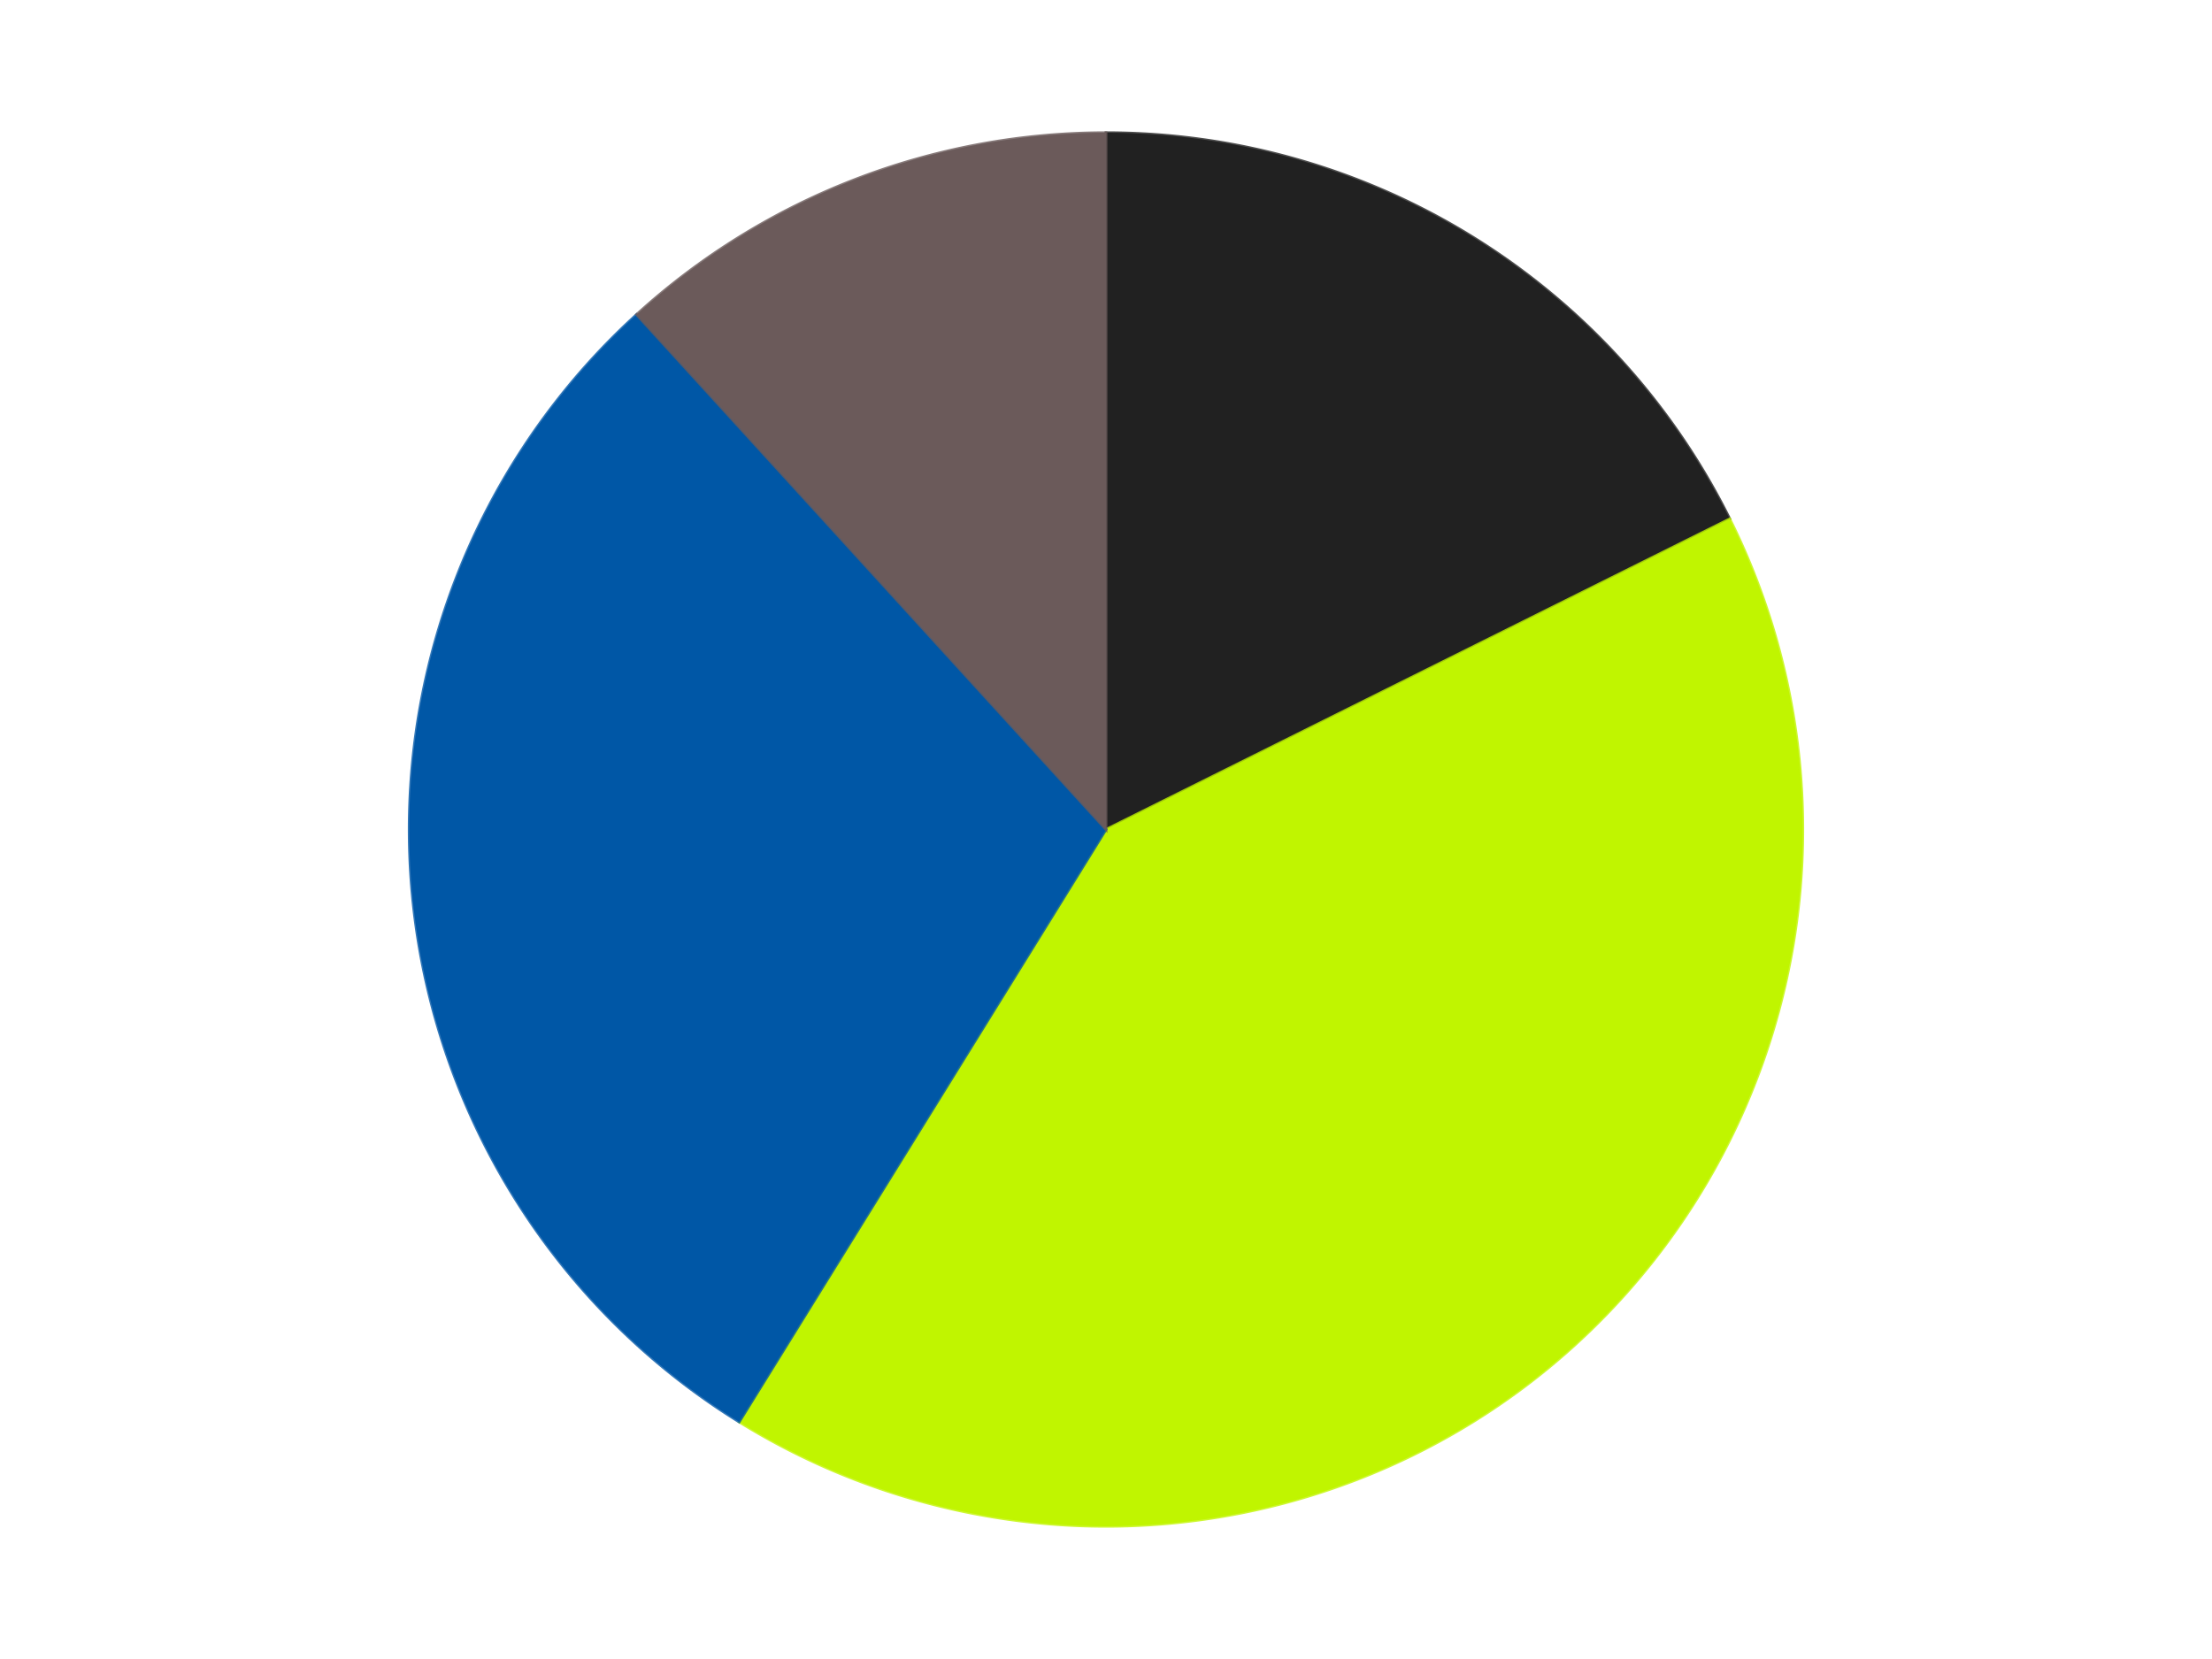 <?xml version='1.0' encoding='utf-8'?>
<svg xmlns="http://www.w3.org/2000/svg" xmlns:xlink="http://www.w3.org/1999/xlink" id="chart-a61d2d8c-464c-41a0-a4f0-f6beb3173790" class="pygal-chart" viewBox="0 0 800 600"><!--Generated with pygal 3.0.4 (lxml) ©Kozea 2012-2016 on 2024-07-06--><!--http://pygal.org--><!--http://github.com/Kozea/pygal--><defs><style type="text/css">#chart-a61d2d8c-464c-41a0-a4f0-f6beb3173790{-webkit-user-select:none;-webkit-font-smoothing:antialiased;font-family:Consolas,"Liberation Mono",Menlo,Courier,monospace}#chart-a61d2d8c-464c-41a0-a4f0-f6beb3173790 .title{font-family:Consolas,"Liberation Mono",Menlo,Courier,monospace;font-size:16px}#chart-a61d2d8c-464c-41a0-a4f0-f6beb3173790 .legends .legend text{font-family:Consolas,"Liberation Mono",Menlo,Courier,monospace;font-size:14px}#chart-a61d2d8c-464c-41a0-a4f0-f6beb3173790 .axis text{font-family:Consolas,"Liberation Mono",Menlo,Courier,monospace;font-size:10px}#chart-a61d2d8c-464c-41a0-a4f0-f6beb3173790 .axis text.major{font-family:Consolas,"Liberation Mono",Menlo,Courier,monospace;font-size:10px}#chart-a61d2d8c-464c-41a0-a4f0-f6beb3173790 .text-overlay text.value{font-family:Consolas,"Liberation Mono",Menlo,Courier,monospace;font-size:16px}#chart-a61d2d8c-464c-41a0-a4f0-f6beb3173790 .text-overlay text.label{font-family:Consolas,"Liberation Mono",Menlo,Courier,monospace;font-size:10px}#chart-a61d2d8c-464c-41a0-a4f0-f6beb3173790 .tooltip{font-family:Consolas,"Liberation Mono",Menlo,Courier,monospace;font-size:14px}#chart-a61d2d8c-464c-41a0-a4f0-f6beb3173790 text.no_data{font-family:Consolas,"Liberation Mono",Menlo,Courier,monospace;font-size:64px}
#chart-a61d2d8c-464c-41a0-a4f0-f6beb3173790{background-color:transparent}#chart-a61d2d8c-464c-41a0-a4f0-f6beb3173790 path,#chart-a61d2d8c-464c-41a0-a4f0-f6beb3173790 line,#chart-a61d2d8c-464c-41a0-a4f0-f6beb3173790 rect,#chart-a61d2d8c-464c-41a0-a4f0-f6beb3173790 circle{-webkit-transition:150ms;-moz-transition:150ms;transition:150ms}#chart-a61d2d8c-464c-41a0-a4f0-f6beb3173790 .graph &gt; .background{fill:transparent}#chart-a61d2d8c-464c-41a0-a4f0-f6beb3173790 .plot &gt; .background{fill:transparent}#chart-a61d2d8c-464c-41a0-a4f0-f6beb3173790 .graph{fill:rgba(0,0,0,.87)}#chart-a61d2d8c-464c-41a0-a4f0-f6beb3173790 text.no_data{fill:rgba(0,0,0,1)}#chart-a61d2d8c-464c-41a0-a4f0-f6beb3173790 .title{fill:rgba(0,0,0,1)}#chart-a61d2d8c-464c-41a0-a4f0-f6beb3173790 .legends .legend text{fill:rgba(0,0,0,.87)}#chart-a61d2d8c-464c-41a0-a4f0-f6beb3173790 .legends .legend:hover text{fill:rgba(0,0,0,1)}#chart-a61d2d8c-464c-41a0-a4f0-f6beb3173790 .axis .line{stroke:rgba(0,0,0,1)}#chart-a61d2d8c-464c-41a0-a4f0-f6beb3173790 .axis .guide.line{stroke:rgba(0,0,0,.54)}#chart-a61d2d8c-464c-41a0-a4f0-f6beb3173790 .axis .major.line{stroke:rgba(0,0,0,.87)}#chart-a61d2d8c-464c-41a0-a4f0-f6beb3173790 .axis text.major{fill:rgba(0,0,0,1)}#chart-a61d2d8c-464c-41a0-a4f0-f6beb3173790 .axis.y .guides:hover .guide.line,#chart-a61d2d8c-464c-41a0-a4f0-f6beb3173790 .line-graph .axis.x .guides:hover .guide.line,#chart-a61d2d8c-464c-41a0-a4f0-f6beb3173790 .stackedline-graph .axis.x .guides:hover .guide.line,#chart-a61d2d8c-464c-41a0-a4f0-f6beb3173790 .xy-graph .axis.x .guides:hover .guide.line{stroke:rgba(0,0,0,1)}#chart-a61d2d8c-464c-41a0-a4f0-f6beb3173790 .axis .guides:hover text{fill:rgba(0,0,0,1)}#chart-a61d2d8c-464c-41a0-a4f0-f6beb3173790 .reactive{fill-opacity:1.0;stroke-opacity:.8;stroke-width:1}#chart-a61d2d8c-464c-41a0-a4f0-f6beb3173790 .ci{stroke:rgba(0,0,0,.87)}#chart-a61d2d8c-464c-41a0-a4f0-f6beb3173790 .reactive.active,#chart-a61d2d8c-464c-41a0-a4f0-f6beb3173790 .active .reactive{fill-opacity:0.6;stroke-opacity:.9;stroke-width:4}#chart-a61d2d8c-464c-41a0-a4f0-f6beb3173790 .ci .reactive.active{stroke-width:1.5}#chart-a61d2d8c-464c-41a0-a4f0-f6beb3173790 .series text{fill:rgba(0,0,0,1)}#chart-a61d2d8c-464c-41a0-a4f0-f6beb3173790 .tooltip rect{fill:transparent;stroke:rgba(0,0,0,1);-webkit-transition:opacity 150ms;-moz-transition:opacity 150ms;transition:opacity 150ms}#chart-a61d2d8c-464c-41a0-a4f0-f6beb3173790 .tooltip .label{fill:rgba(0,0,0,.87)}#chart-a61d2d8c-464c-41a0-a4f0-f6beb3173790 .tooltip .label{fill:rgba(0,0,0,.87)}#chart-a61d2d8c-464c-41a0-a4f0-f6beb3173790 .tooltip .legend{font-size:.8em;fill:rgba(0,0,0,.54)}#chart-a61d2d8c-464c-41a0-a4f0-f6beb3173790 .tooltip .x_label{font-size:.6em;fill:rgba(0,0,0,1)}#chart-a61d2d8c-464c-41a0-a4f0-f6beb3173790 .tooltip .xlink{font-size:.5em;text-decoration:underline}#chart-a61d2d8c-464c-41a0-a4f0-f6beb3173790 .tooltip .value{font-size:1.5em}#chart-a61d2d8c-464c-41a0-a4f0-f6beb3173790 .bound{font-size:.5em}#chart-a61d2d8c-464c-41a0-a4f0-f6beb3173790 .max-value{font-size:.75em;fill:rgba(0,0,0,.54)}#chart-a61d2d8c-464c-41a0-a4f0-f6beb3173790 .map-element{fill:transparent;stroke:rgba(0,0,0,.54) !important}#chart-a61d2d8c-464c-41a0-a4f0-f6beb3173790 .map-element .reactive{fill-opacity:inherit;stroke-opacity:inherit}#chart-a61d2d8c-464c-41a0-a4f0-f6beb3173790 .color-0,#chart-a61d2d8c-464c-41a0-a4f0-f6beb3173790 .color-0 a:visited{stroke:#F44336;fill:#F44336}#chart-a61d2d8c-464c-41a0-a4f0-f6beb3173790 .color-1,#chart-a61d2d8c-464c-41a0-a4f0-f6beb3173790 .color-1 a:visited{stroke:#3F51B5;fill:#3F51B5}#chart-a61d2d8c-464c-41a0-a4f0-f6beb3173790 .color-2,#chart-a61d2d8c-464c-41a0-a4f0-f6beb3173790 .color-2 a:visited{stroke:#009688;fill:#009688}#chart-a61d2d8c-464c-41a0-a4f0-f6beb3173790 .color-3,#chart-a61d2d8c-464c-41a0-a4f0-f6beb3173790 .color-3 a:visited{stroke:#FFC107;fill:#FFC107}#chart-a61d2d8c-464c-41a0-a4f0-f6beb3173790 .text-overlay .color-0 text{fill:black}#chart-a61d2d8c-464c-41a0-a4f0-f6beb3173790 .text-overlay .color-1 text{fill:black}#chart-a61d2d8c-464c-41a0-a4f0-f6beb3173790 .text-overlay .color-2 text{fill:black}#chart-a61d2d8c-464c-41a0-a4f0-f6beb3173790 .text-overlay .color-3 text{fill:black}
#chart-a61d2d8c-464c-41a0-a4f0-f6beb3173790 text.no_data{text-anchor:middle}#chart-a61d2d8c-464c-41a0-a4f0-f6beb3173790 .guide.line{fill:none}#chart-a61d2d8c-464c-41a0-a4f0-f6beb3173790 .centered{text-anchor:middle}#chart-a61d2d8c-464c-41a0-a4f0-f6beb3173790 .title{text-anchor:middle}#chart-a61d2d8c-464c-41a0-a4f0-f6beb3173790 .legends .legend text{fill-opacity:1}#chart-a61d2d8c-464c-41a0-a4f0-f6beb3173790 .axis.x text{text-anchor:middle}#chart-a61d2d8c-464c-41a0-a4f0-f6beb3173790 .axis.x:not(.web) text[transform]{text-anchor:start}#chart-a61d2d8c-464c-41a0-a4f0-f6beb3173790 .axis.x:not(.web) text[transform].backwards{text-anchor:end}#chart-a61d2d8c-464c-41a0-a4f0-f6beb3173790 .axis.y text{text-anchor:end}#chart-a61d2d8c-464c-41a0-a4f0-f6beb3173790 .axis.y text[transform].backwards{text-anchor:start}#chart-a61d2d8c-464c-41a0-a4f0-f6beb3173790 .axis.y2 text{text-anchor:start}#chart-a61d2d8c-464c-41a0-a4f0-f6beb3173790 .axis.y2 text[transform].backwards{text-anchor:end}#chart-a61d2d8c-464c-41a0-a4f0-f6beb3173790 .axis .guide.line{stroke-dasharray:4,4;stroke:black}#chart-a61d2d8c-464c-41a0-a4f0-f6beb3173790 .axis .major.guide.line{stroke-dasharray:6,6;stroke:black}#chart-a61d2d8c-464c-41a0-a4f0-f6beb3173790 .horizontal .axis.y .guide.line,#chart-a61d2d8c-464c-41a0-a4f0-f6beb3173790 .horizontal .axis.y2 .guide.line,#chart-a61d2d8c-464c-41a0-a4f0-f6beb3173790 .vertical .axis.x .guide.line{opacity:0}#chart-a61d2d8c-464c-41a0-a4f0-f6beb3173790 .horizontal .axis.always_show .guide.line,#chart-a61d2d8c-464c-41a0-a4f0-f6beb3173790 .vertical .axis.always_show .guide.line{opacity:1 !important}#chart-a61d2d8c-464c-41a0-a4f0-f6beb3173790 .axis.y .guides:hover .guide.line,#chart-a61d2d8c-464c-41a0-a4f0-f6beb3173790 .axis.y2 .guides:hover .guide.line,#chart-a61d2d8c-464c-41a0-a4f0-f6beb3173790 .axis.x .guides:hover .guide.line{opacity:1}#chart-a61d2d8c-464c-41a0-a4f0-f6beb3173790 .axis .guides:hover text{opacity:1}#chart-a61d2d8c-464c-41a0-a4f0-f6beb3173790 .nofill{fill:none}#chart-a61d2d8c-464c-41a0-a4f0-f6beb3173790 .subtle-fill{fill-opacity:.2}#chart-a61d2d8c-464c-41a0-a4f0-f6beb3173790 .dot{stroke-width:1px;fill-opacity:1;stroke-opacity:1}#chart-a61d2d8c-464c-41a0-a4f0-f6beb3173790 .dot.active{stroke-width:5px}#chart-a61d2d8c-464c-41a0-a4f0-f6beb3173790 .dot.negative{fill:transparent}#chart-a61d2d8c-464c-41a0-a4f0-f6beb3173790 text,#chart-a61d2d8c-464c-41a0-a4f0-f6beb3173790 tspan{stroke:none !important}#chart-a61d2d8c-464c-41a0-a4f0-f6beb3173790 .series text.active{opacity:1}#chart-a61d2d8c-464c-41a0-a4f0-f6beb3173790 .tooltip rect{fill-opacity:.95;stroke-width:.5}#chart-a61d2d8c-464c-41a0-a4f0-f6beb3173790 .tooltip text{fill-opacity:1}#chart-a61d2d8c-464c-41a0-a4f0-f6beb3173790 .showable{visibility:hidden}#chart-a61d2d8c-464c-41a0-a4f0-f6beb3173790 .showable.shown{visibility:visible}#chart-a61d2d8c-464c-41a0-a4f0-f6beb3173790 .gauge-background{fill:rgba(229,229,229,1);stroke:none}#chart-a61d2d8c-464c-41a0-a4f0-f6beb3173790 .bg-lines{stroke:transparent;stroke-width:2px}</style><script type="text/javascript">window.pygal = window.pygal || {};window.pygal.config = window.pygal.config || {};window.pygal.config['a61d2d8c-464c-41a0-a4f0-f6beb3173790'] = {"allow_interruptions": false, "box_mode": "extremes", "classes": ["pygal-chart"], "css": ["file://style.css", "file://graph.css"], "defs": [], "disable_xml_declaration": false, "dots_size": 2.5, "dynamic_print_values": false, "explicit_size": false, "fill": false, "force_uri_protocol": "https", "formatter": null, "half_pie": false, "height": 600, "include_x_axis": false, "inner_radius": 0, "interpolate": null, "interpolation_parameters": {}, "interpolation_precision": 250, "inverse_y_axis": false, "js": ["//kozea.github.io/pygal.js/2.0.x/pygal-tooltips.min.js"], "legend_at_bottom": false, "legend_at_bottom_columns": null, "legend_box_size": 12, "logarithmic": false, "margin": 20, "margin_bottom": null, "margin_left": null, "margin_right": null, "margin_top": null, "max_scale": 16, "min_scale": 4, "missing_value_fill_truncation": "x", "no_data_text": "No data", "no_prefix": false, "order_min": null, "pretty_print": false, "print_labels": false, "print_values": false, "print_values_position": "center", "print_zeroes": true, "range": null, "rounded_bars": null, "secondary_range": null, "show_dots": true, "show_legend": false, "show_minor_x_labels": true, "show_minor_y_labels": true, "show_only_major_dots": false, "show_x_guides": false, "show_x_labels": true, "show_y_guides": true, "show_y_labels": true, "spacing": 10, "stack_from_top": false, "strict": false, "stroke": true, "stroke_style": null, "style": {"background": "transparent", "ci_colors": [], "colors": ["#F44336", "#3F51B5", "#009688", "#FFC107", "#FF5722", "#9C27B0", "#03A9F4", "#8BC34A", "#FF9800", "#E91E63", "#2196F3", "#4CAF50", "#FFEB3B", "#673AB7", "#00BCD4", "#CDDC39", "#9E9E9E", "#607D8B"], "dot_opacity": "1", "font_family": "Consolas, \"Liberation Mono\", Menlo, Courier, monospace", "foreground": "rgba(0, 0, 0, .87)", "foreground_strong": "rgba(0, 0, 0, 1)", "foreground_subtle": "rgba(0, 0, 0, .54)", "guide_stroke_color": "black", "guide_stroke_dasharray": "4,4", "label_font_family": "Consolas, \"Liberation Mono\", Menlo, Courier, monospace", "label_font_size": 10, "legend_font_family": "Consolas, \"Liberation Mono\", Menlo, Courier, monospace", "legend_font_size": 14, "major_guide_stroke_color": "black", "major_guide_stroke_dasharray": "6,6", "major_label_font_family": "Consolas, \"Liberation Mono\", Menlo, Courier, monospace", "major_label_font_size": 10, "no_data_font_family": "Consolas, \"Liberation Mono\", Menlo, Courier, monospace", "no_data_font_size": 64, "opacity": "1.0", "opacity_hover": "0.6", "plot_background": "transparent", "stroke_opacity": ".8", "stroke_opacity_hover": ".9", "stroke_width": "1", "stroke_width_hover": "4", "title_font_family": "Consolas, \"Liberation Mono\", Menlo, Courier, monospace", "title_font_size": 16, "tooltip_font_family": "Consolas, \"Liberation Mono\", Menlo, Courier, monospace", "tooltip_font_size": 14, "transition": "150ms", "value_background": "rgba(229, 229, 229, 1)", "value_colors": [], "value_font_family": "Consolas, \"Liberation Mono\", Menlo, Courier, monospace", "value_font_size": 16, "value_label_font_family": "Consolas, \"Liberation Mono\", Menlo, Courier, monospace", "value_label_font_size": 10}, "title": null, "tooltip_border_radius": 0, "tooltip_fancy_mode": true, "truncate_label": null, "truncate_legend": null, "width": 800, "x_label_rotation": 0, "x_labels": null, "x_labels_major": null, "x_labels_major_count": null, "x_labels_major_every": null, "x_title": null, "xrange": null, "y_label_rotation": 0, "y_labels": null, "y_labels_major": null, "y_labels_major_count": null, "y_labels_major_every": null, "y_title": null, "zero": 0, "legends": ["Black", "Trans-Neon Green", "Blue", "Dark Gray"]}</script><script type="text/javascript" xlink:href="https://kozea.github.io/pygal.js/2.0.x/pygal-tooltips.min.js"/></defs><title>Pygal</title><g class="graph pie-graph vertical"><rect x="0" y="0" width="800" height="600" class="background"/><g transform="translate(20, 20)" class="plot"><rect x="0" y="0" width="760" height="560" class="background"/><g class="series serie-0 color-0"><g class="slices"><g class="slice" style="fill: #212121; stroke: #212121"><path d="M380 28 A252 252 0 0 1 605.581 167.674 L380 280 A0 0 0 0 0 380 280 z" class="slice reactive tooltip-trigger"/><desc class="value">3</desc><desc class="x centered">446.3304525225468</desc><desc class="y centered">172.8726408980686</desc></g></g></g><g class="series serie-1 color-1"><g class="slices"><g class="slice" style="fill: #C0F500; stroke: #C0F500"><path d="M605.581 167.674 A252 252 0 0 1 247.339 494.255 L380 280 A0 0 0 0 0 380 280 z" class="slice reactive tooltip-trigger"/><desc class="value">7</desc><desc class="x centered">464.88565109946626</desc><desc class="y centered">373.115123569803</desc></g></g></g><g class="series serie-2 color-2"><g class="slices"><g class="slice" style="fill: #0057A6; stroke: #0057A6"><path d="M247.339 494.255 A252 252 0 0 1 210.229 93.77 L380 280 A0 0 0 0 0 380 280 z" class="slice reactive tooltip-trigger"/><desc class="value">5</desc><desc class="x centered">254.53749378682568</desc><desc class="y centered">291.62581329237617</desc></g></g></g><g class="series serie-3 color-3"><g class="slices"><g class="slice" style="fill: #6B5A5A; stroke: #6B5A5A"><path d="M210.229 93.77 A252 252 0 0 1 380 28 L380 280 A0 0 0 0 0 380 280 z" class="slice reactive tooltip-trigger"/><desc class="value">2</desc><desc class="x centered">334.48355006041874</desc><desc class="y centered">162.50849909505115</desc></g></g></g></g><g class="titles"/><g transform="translate(20, 20)" class="plot overlay"><g class="series serie-0 color-0"/><g class="series serie-1 color-1"/><g class="series serie-2 color-2"/><g class="series serie-3 color-3"/></g><g transform="translate(20, 20)" class="plot text-overlay"><g class="series serie-0 color-0"/><g class="series serie-1 color-1"/><g class="series serie-2 color-2"/><g class="series serie-3 color-3"/></g><g transform="translate(20, 20)" class="plot tooltip-overlay"><g transform="translate(0 0)" style="opacity: 0" class="tooltip"><rect rx="0" ry="0" width="0" height="0" class="tooltip-box"/><g class="text"/></g></g></g></svg>